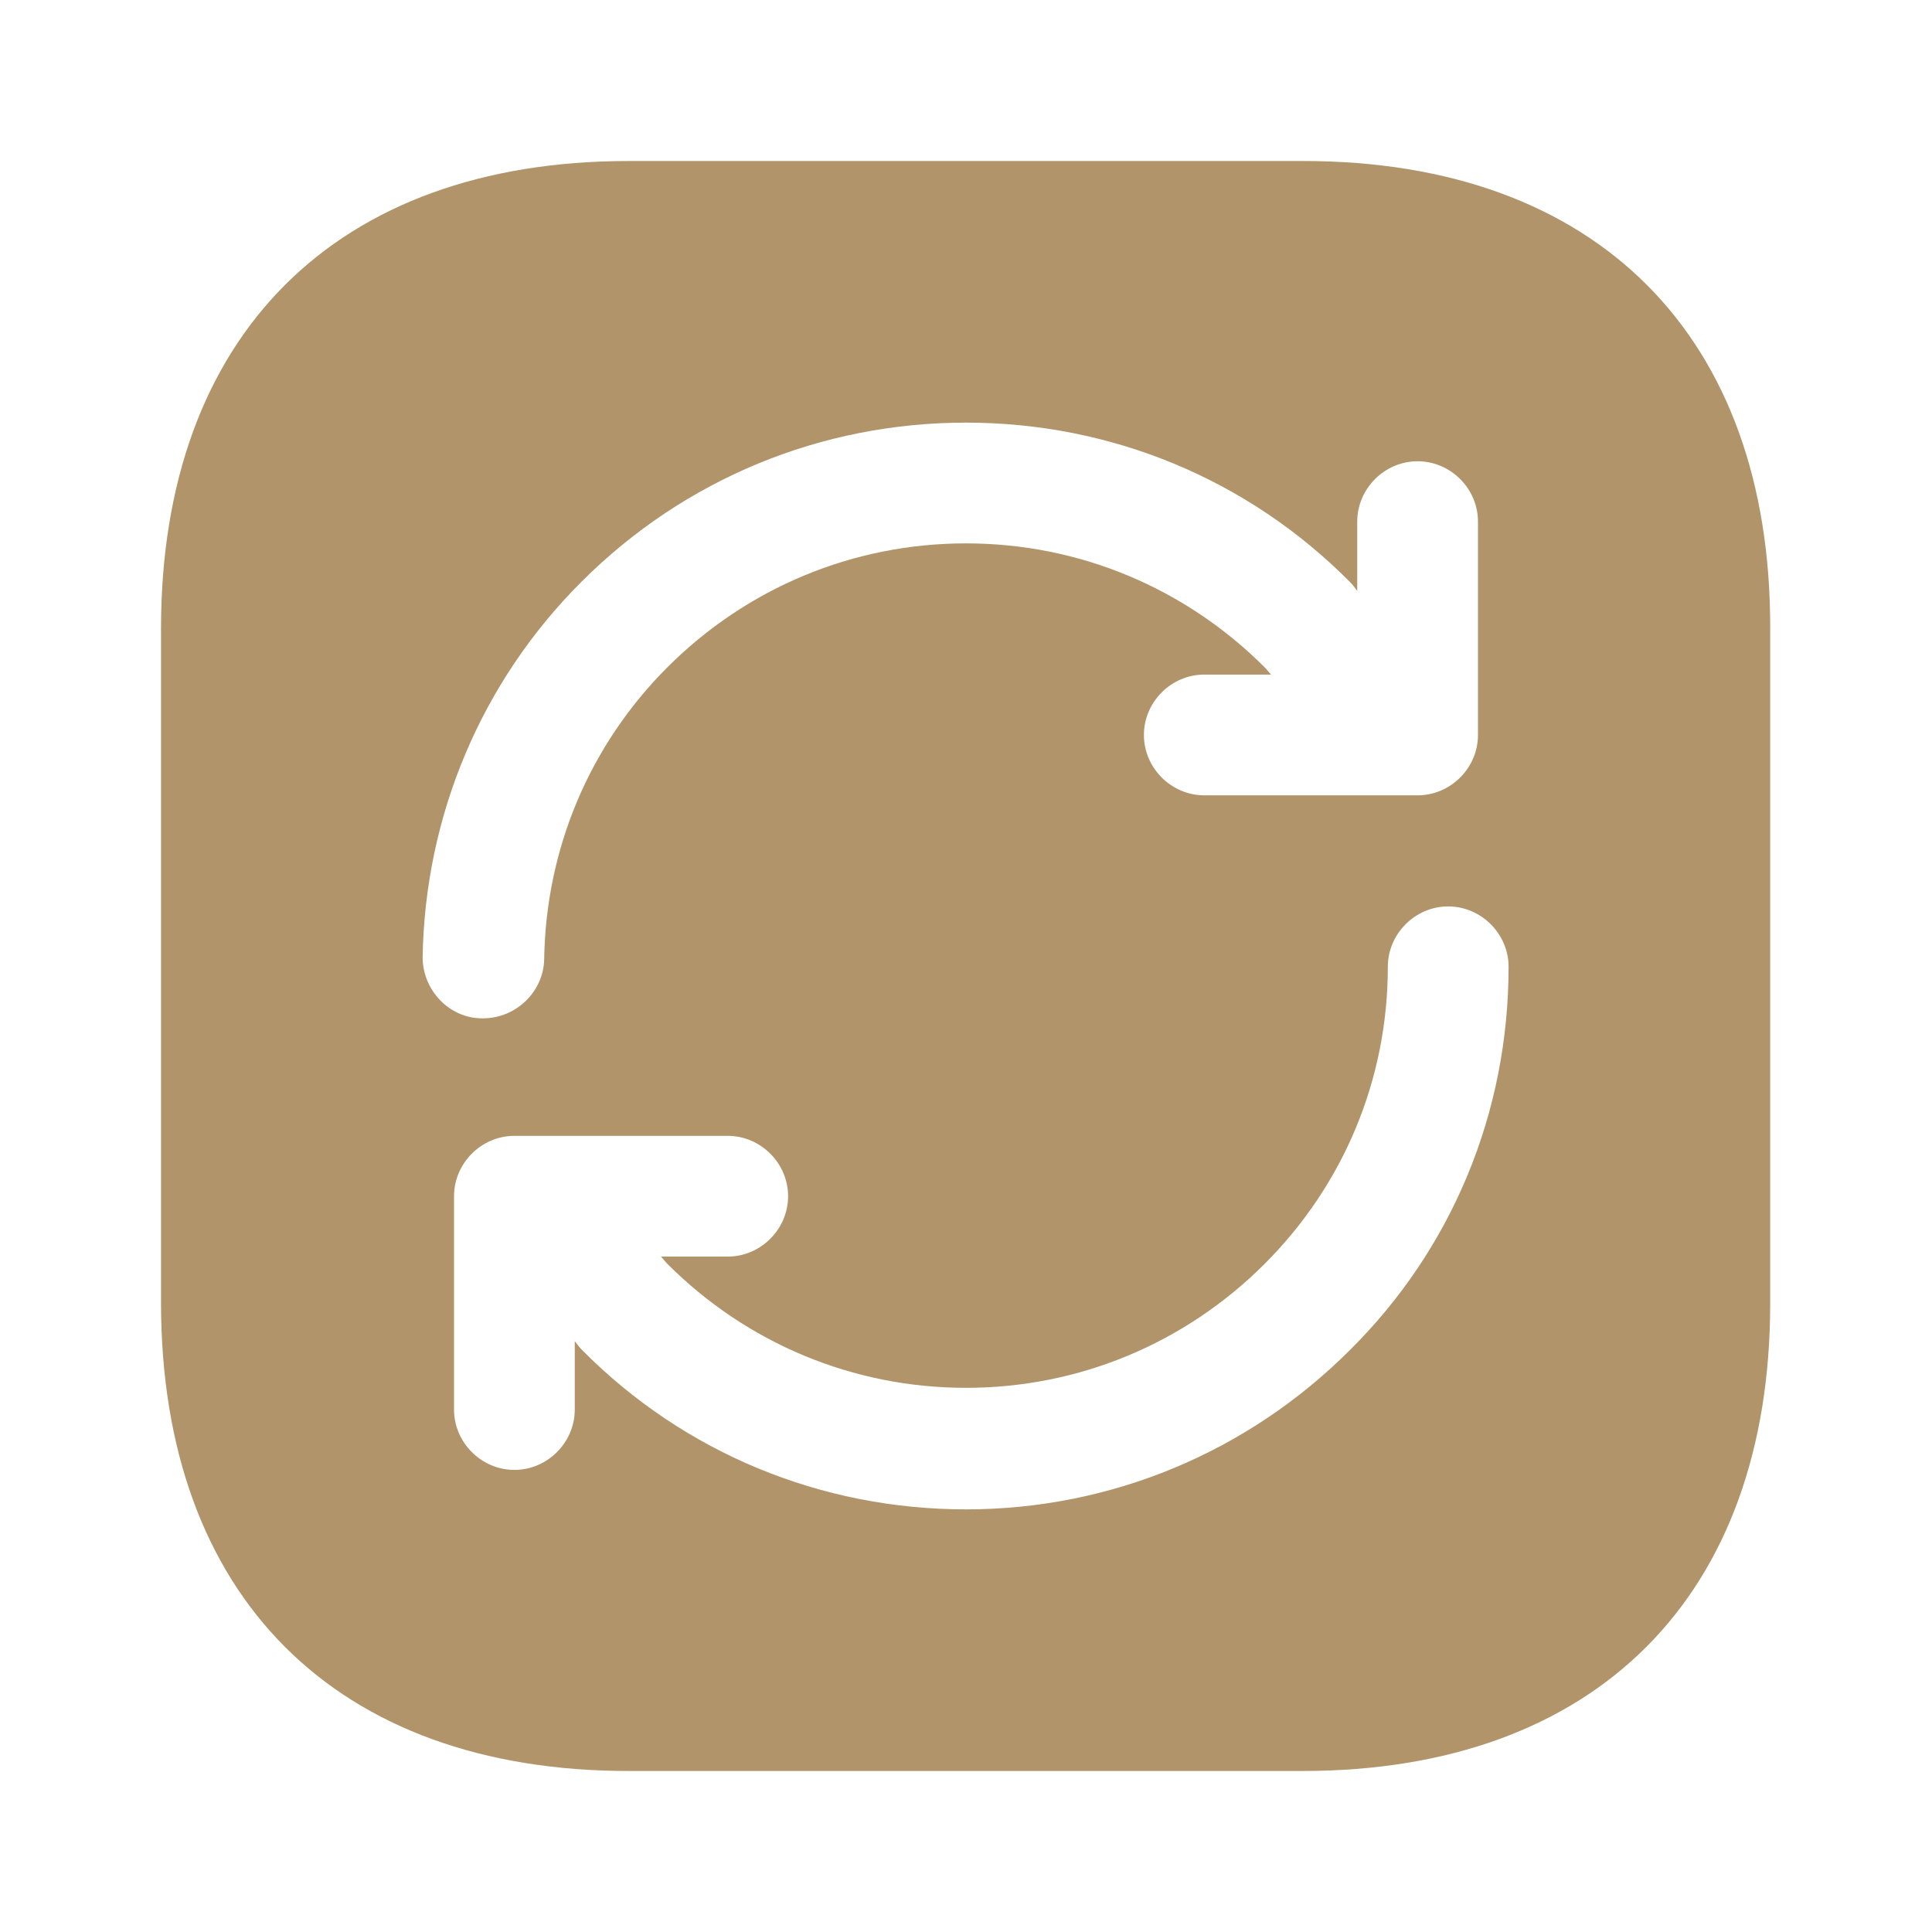 <?xml version="1.0" encoding="UTF-8"?> <svg xmlns="http://www.w3.org/2000/svg" width="56" height="56" viewBox="0 0 56 56" fill="none"><path d="M37.777 4.667H18.223C9.73 4.667 4.667 9.73 4.667 18.223V37.753C4.667 46.27 9.73 51.333 18.223 51.333H37.753C46.247 51.333 51.31 46.27 51.31 37.776V18.223C51.333 9.73 46.27 4.667 37.777 4.667ZM12.25 27.743C12.32 23.637 13.953 19.763 16.847 16.87C19.833 13.883 23.8 12.25 28 12.25C32.2 12.25 36.167 13.883 39.13 16.87C39.2 16.94 39.27 17.033 39.34 17.127V15.12C39.34 14.163 40.133 13.37 41.09 13.37C42.047 13.37 42.84 14.163 42.84 15.12V21.303C42.84 22.26 42.047 23.053 41.09 23.053H34.907C33.95 23.053 33.157 22.26 33.157 21.303C33.157 20.346 33.95 19.553 34.907 19.553H36.843C36.773 19.483 36.727 19.413 36.657 19.343C34.347 17.033 31.267 15.75 28 15.75C24.733 15.75 21.653 17.033 19.343 19.343C17.08 21.607 15.82 24.616 15.773 27.813C15.75 28.747 14.957 29.517 14 29.517H13.977C13.02 29.517 12.25 28.7 12.25 27.743ZM39.13 39.13C36.167 42.093 32.2 43.75 28 43.75C23.8 43.75 19.833 42.117 16.87 39.13C16.8 39.06 16.73 38.967 16.66 38.873V40.856C16.66 41.813 15.867 42.606 14.91 42.606C13.953 42.606 13.16 41.813 13.16 40.856V34.673C13.16 33.717 13.953 32.923 14.91 32.923H21.093C22.05 32.923 22.843 33.717 22.843 34.673C22.843 35.63 22.05 36.423 21.093 36.423H19.157C19.227 36.493 19.273 36.563 19.343 36.633C21.653 38.943 24.733 40.227 28 40.227C31.267 40.227 34.347 38.943 36.657 36.633C38.943 34.346 40.227 31.29 40.227 28.023C40.227 27.067 41.02 26.273 41.977 26.273C42.933 26.273 43.727 27.067 43.727 28.023C43.727 32.246 42.093 36.19 39.13 39.13Z" fill="#B2946A"></path></svg> 